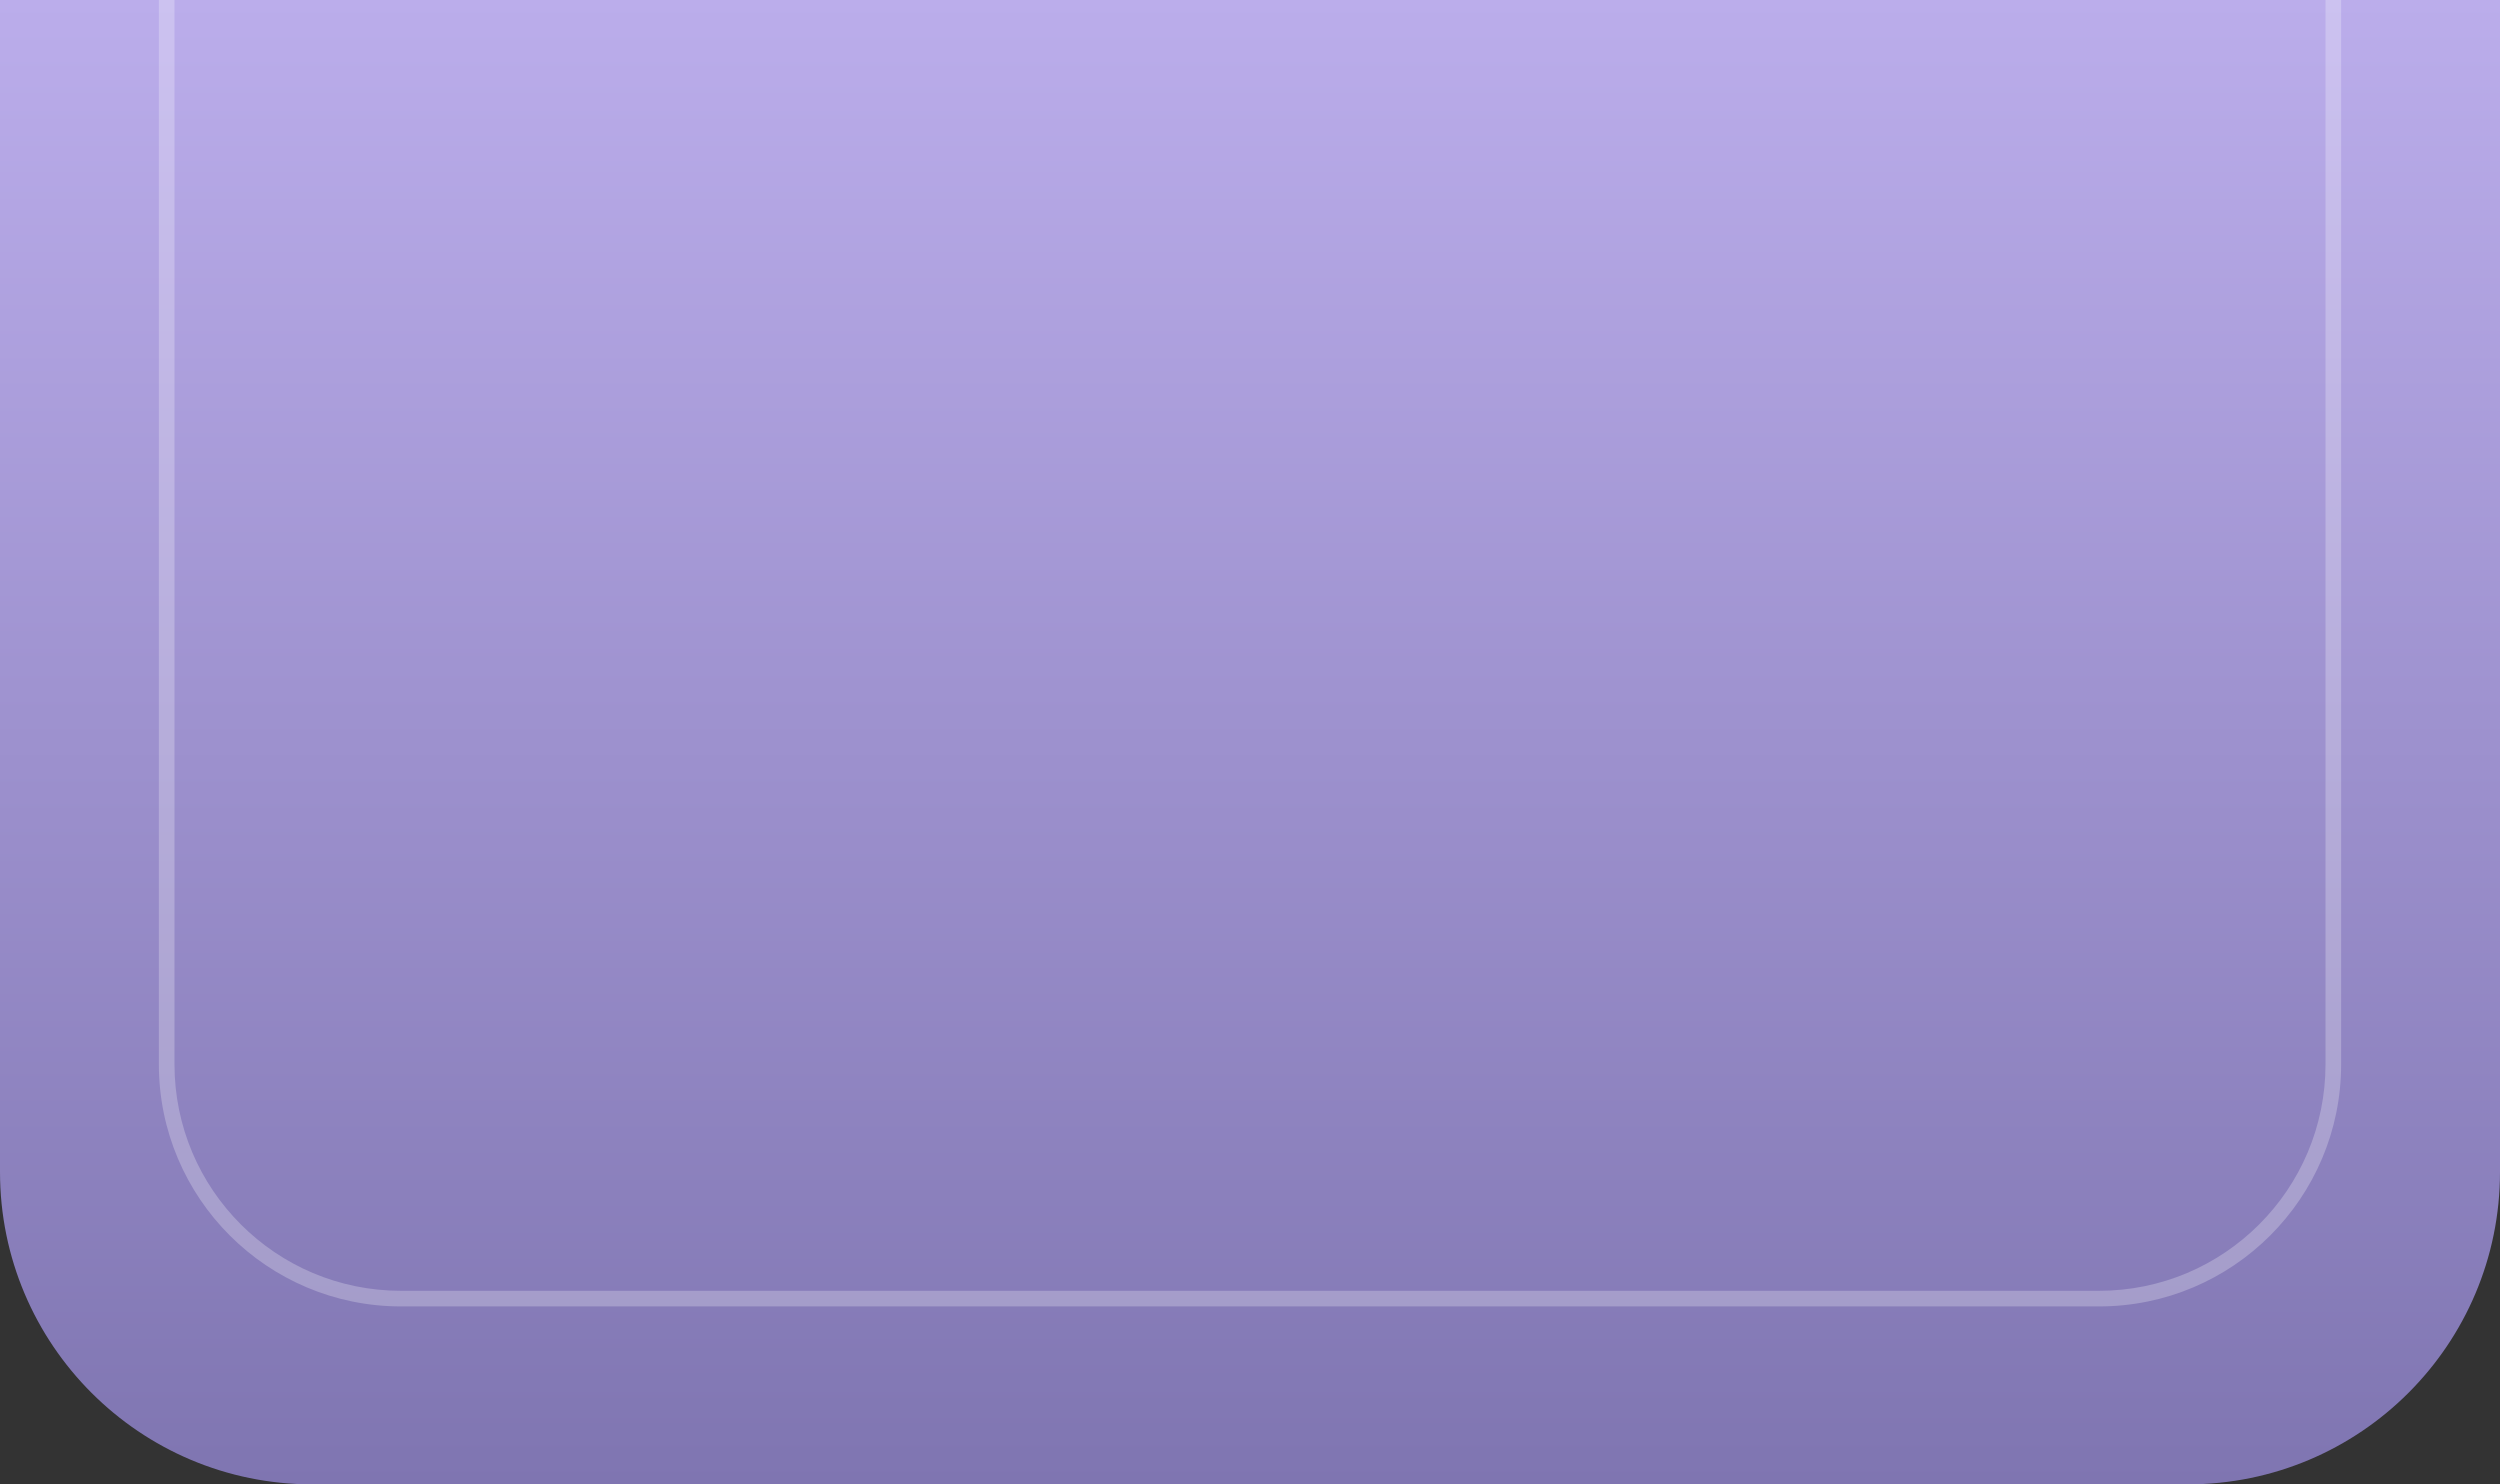 <?xml version="1.0" encoding="UTF-8"?> <svg xmlns="http://www.w3.org/2000/svg" width="160" height="95" viewBox="0 0 160 95" fill="none"><rect x="0" y="0" width="160" height="95" fill="#333333" stroke="none"/> <path d="M160 0H0V75C0 86.046 8.954 95 20 95H140C151.046 95 160 86.046 160 75V0Z" fill="url(#paint0_linear_170_47)"></path> <path d="M148.833 0V68.111H149.833V0H148.833ZM11.167 68.111V0H10.167V68.111H11.167ZM25.667 83.611H134.333V82.611H25.667V83.611ZM10.167 68.111C10.167 76.671 17.106 83.611 25.667 83.611V82.611C17.659 82.611 11.167 76.119 11.167 68.111H10.167ZM148.833 68.111C148.833 76.119 142.341 82.611 134.333 82.611V83.611C142.894 83.611 149.833 76.671 149.833 68.111H148.833Z" fill="white" fill-opacity="0.25"></path> <defs> <linearGradient id="paint0_linear_170_47" x1="80" y1="0" x2="80" y2="95" gradientUnits="userSpaceOnUse"> <stop stop-color="#BBADEB"></stop> <stop offset="1" stop-color="#7F75B1"></stop> </linearGradient> </defs> </svg> 